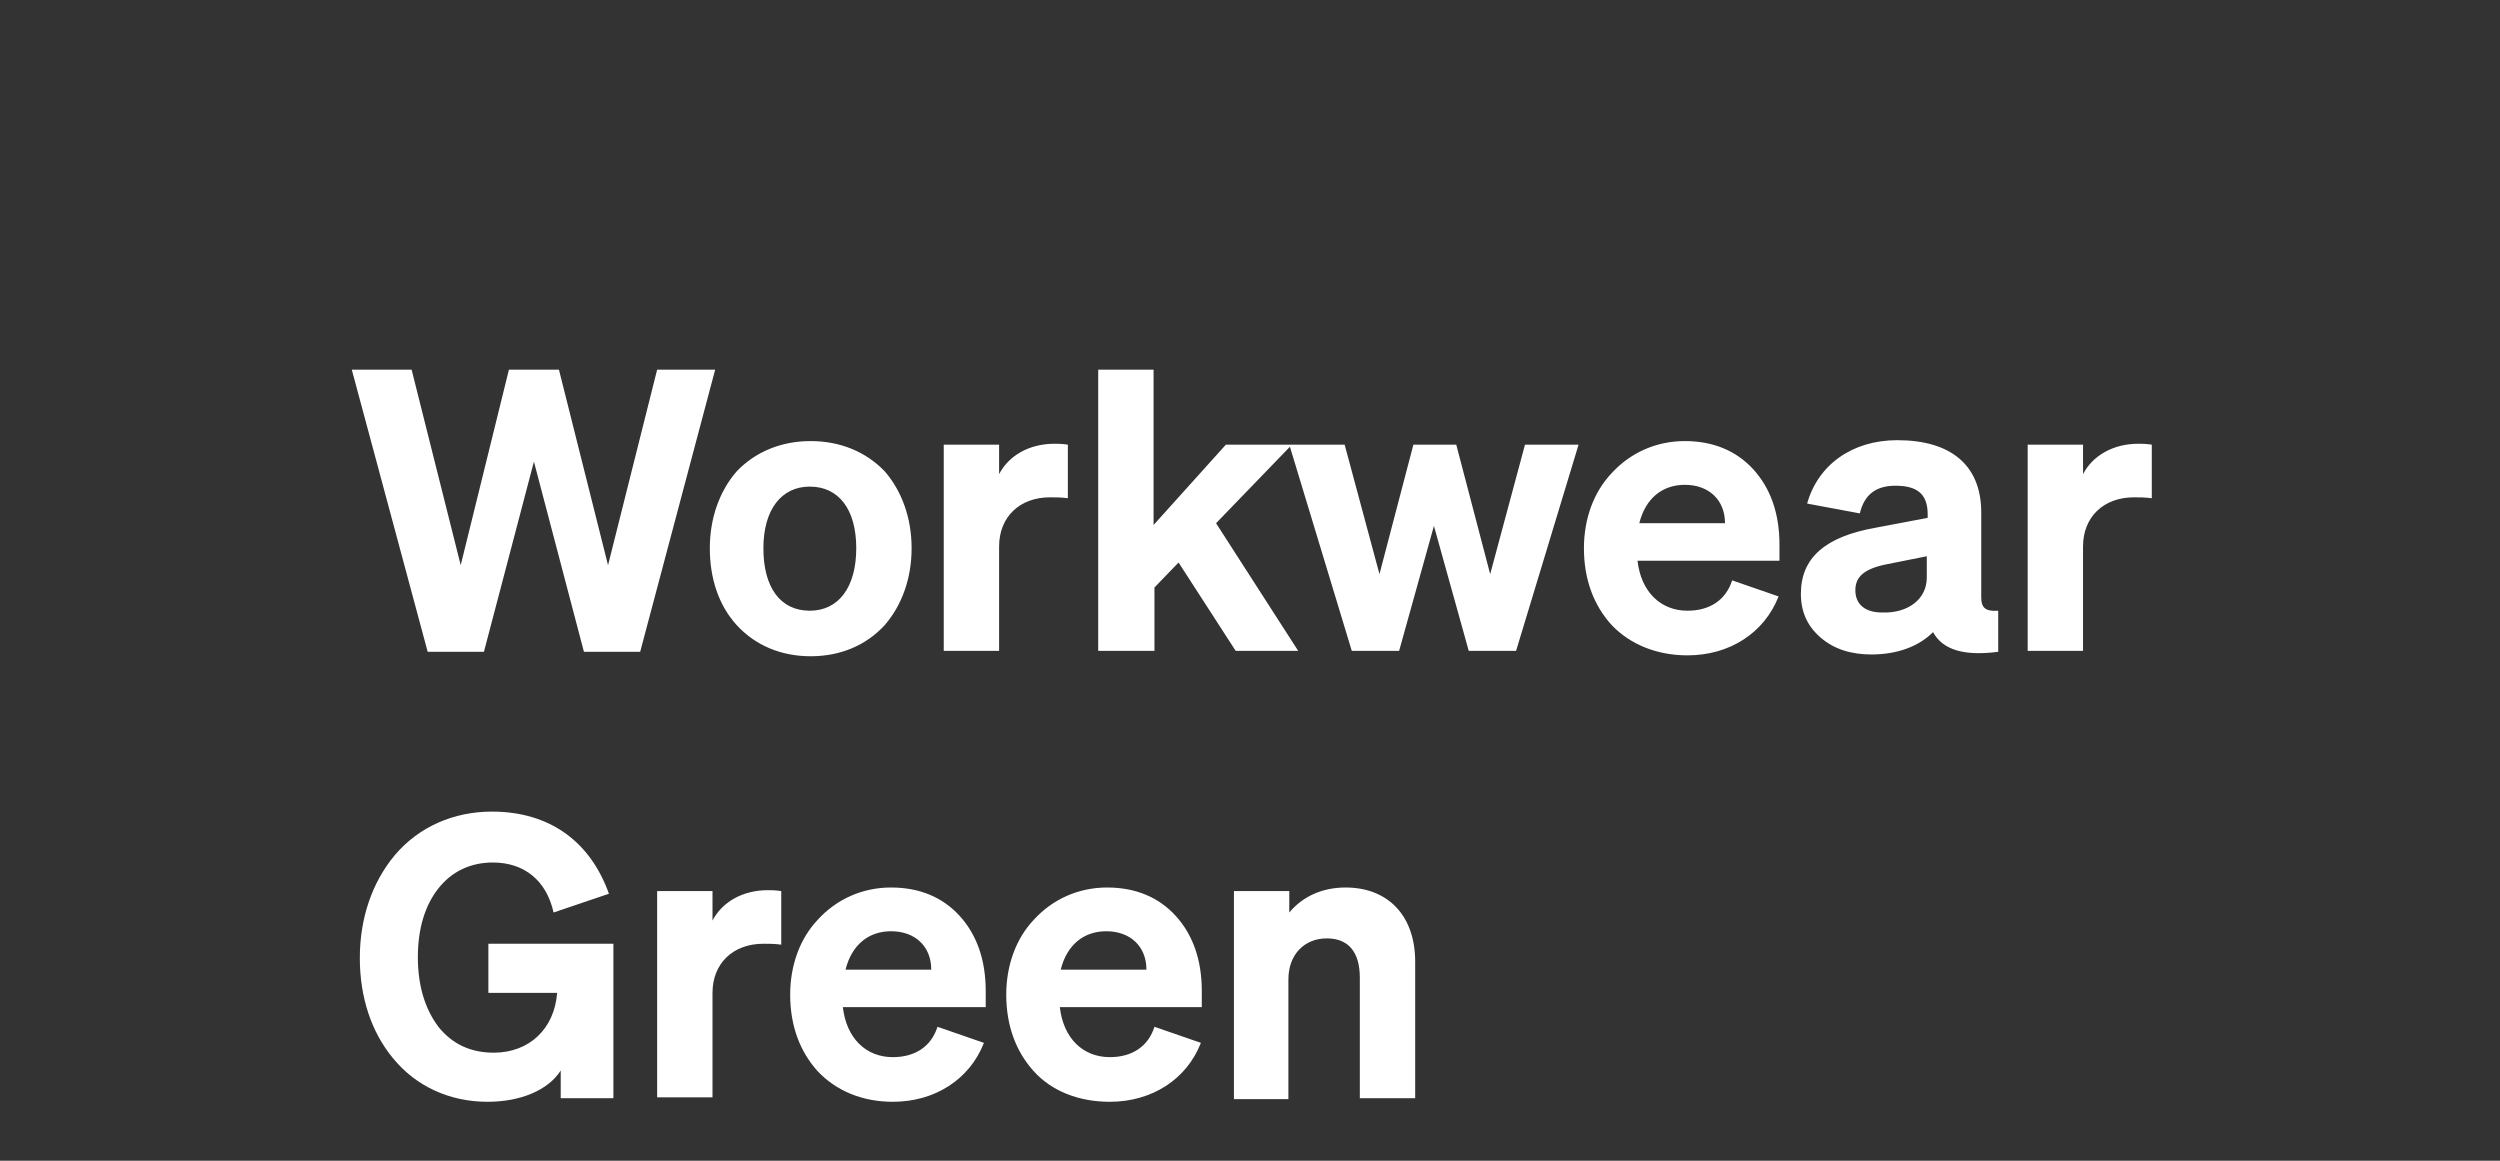 <?xml version="1.0" encoding="utf-8"?>
<!-- Generator: Adobe Illustrator 23.1.0, SVG Export Plug-In . SVG Version: 6.00 Build 0)  -->
<svg version="1.1" xmlns="http://www.w3.org/2000/svg" xmlns:xlink="http://www.w3.org/1999/xlink" x="0px" y="0px" width="280px"
	 height="130px" viewBox="0 0 280 130" style="enable-background:new 0 0 280 130;" xml:space="preserve">
<rect x="0" y="0" width="280" height="130" fill="#333333" stroke="none"/>
<style type="text/css">
	.st0{fill:#111111;}
	.st1{fill:none;stroke:#943211;stroke-width:7;}
	.st2{fill:#FA5000;}
	.st3{fill:#FFFFFF;}
	.st4{fill:none;stroke:#943211;stroke-miterlimit:10;}
	.st5{fill:#009982;}
	.st6{fill:#943211;}
	.st7{fill:none;stroke:#FFFFFF;stroke-miterlimit:10;}
	.st8{opacity:0.4;}
	.st9{fill:none;stroke:#943211;stroke-width:2;stroke-miterlimit:10;}
	.st10{fill:none;stroke:#5A5A5A;stroke-width:2;stroke-miterlimit:10;}
	.st11{fill:#5A5A5A;}
	.st12{fill:none;stroke:#943211;stroke-width:3;stroke-miterlimit:10;}
	.st13{fill:none;stroke:#943211;stroke-width:3.333;stroke-miterlimit:10;}
	.st14{fill:none;stroke:#006051;stroke-width:7;}
	.st15{fill:#006051;}
	.st16{opacity:0.3;fill:#FFFFFF;}
</style>
<g id="bg">
</g>
<g id="BRIKA">
	<path class="st3" d="M57,41.4h5.6l5.5,21.9l5.5-21.9h6.5l-8.4,31.6h-6.3l-5.6-21.3l-5.6,21.3h-6.3l-8.5-31.6h6.7l5.5,21.9L57,41.4z
		 M102.1,61.4c0,3.4-1.1,6.4-3,8.6c-2.1,2.3-5,3.5-8.3,3.5s-6.2-1.2-8.3-3.5c-2-2.2-3-5.2-3-8.6c0-3.4,1.1-6.4,3-8.6
		c2.1-2.2,5-3.4,8.3-3.4s6.2,1.2,8.3,3.4C101,55,102.1,58,102.1,61.4z M85.5,61.4c0,4.4,1.9,7,5.2,7c3.2,0,5.2-2.6,5.2-7
		c0-4.4-2-6.9-5.2-6.9C87.5,54.5,85.5,57.1,85.5,61.4z M119.6,49.8v6c-0.8-0.1-1.3-0.1-2-0.1c-3.4,0-5.7,2.2-5.7,5.5v11.7h-6.2V49.8
		h6.2v3.3c1.1-2.1,3.4-3.4,6.2-3.4C118.5,49.7,118.9,49.7,119.6,49.8z M129.2,41.4v17.4l8.1-9h7.4l-8.5,8.8l9.2,14.3h-7l-6.4-9.9
		l-2.7,2.8v7.1H123V41.4H129.2z M158.3,49.8h4.8l3.8,14.5l3.9-14.5h6l-7,23.1h-5.3l-3.9-14l-3.9,14h-5.3l-7-23.1h6.2l3.9,14.5
		L158.3,49.8z M180.5,70c-2-2.2-3.1-5.1-3.1-8.6c0-3.3,1.1-6.3,3.1-8.4c2.1-2.3,5-3.6,8.2-3.6c3.2,0,5.8,1.1,7.7,3.2
		c1.9,2.1,2.9,4.9,2.9,8.4v1.8h-15.9c0.4,3.5,2.6,5.6,5.6,5.6c2.5,0,4.3-1.2,5-3.4l5.2,1.8c-1.6,4.1-5.5,6.6-10.2,6.6
		C185.6,73.4,182.6,72.2,180.5,70z M183.6,58.6h9.6c0-2.6-1.8-4.3-4.5-4.3C186.2,54.3,184.3,55.8,183.6,58.6z M209.6,73.3
		c-2.3,0-4.2-0.6-5.7-1.9c-1.5-1.3-2.2-2.9-2.2-4.9c0-4,2.7-6.4,8.4-7.4l5.8-1.1v-0.4c0-2.2-1.1-3.2-3.6-3.2c-2.2,0-3.5,1-4,3.1
		l-5.9-1.1c1.2-4.3,5-7.1,10.1-7.1c6,0,9.4,2.8,9.4,8.1v9.5c0,1.2,0.5,1.6,1.9,1.5v4.6c-3.8,0.5-6.2-0.2-7.3-2.2
		C214.9,72.4,212.5,73.3,209.6,73.3z M215.8,64.7v-2.4l-4.5,0.9c-2.5,0.5-3.5,1.4-3.5,2.9c0,1.6,1.1,2.5,3,2.5
		C213.7,68.7,215.8,67.1,215.8,64.7z M241,49.8v6c-0.8-0.1-1.3-0.1-2-0.1c-3.4,0-5.7,2.2-5.7,5.5v11.7h-6.2V49.8h6.2v3.3
		c1.1-2.1,3.4-3.4,6.2-3.4C239.9,49.7,240.3,49.7,241,49.8z M62.8,122.9v-3c-1.4,2.2-4.5,3.5-8.2,3.5c-4.2,0-8-1.7-10.6-4.9
		c-2.4-2.9-3.7-6.8-3.7-11.2c0-4.5,1.4-8.5,3.9-11.5c2.7-3.2,6.6-4.9,10.9-4.9c6.4,0,11,3.3,13.1,9.2l-6.2,2.1
		c-0.8-3.6-3.3-5.6-6.8-5.6c-2.5,0-4.6,1-6.1,2.9c-1.5,1.9-2.3,4.5-2.3,7.7c0,3.2,0.8,5.8,2.3,7.8c1.6,2,3.7,2.9,6.2,2.9
		c4,0,6.8-2.7,7.1-6.7h-7.7v-5.5h14v17.3H62.8z M87.5,99.8v6c-0.8-0.1-1.3-0.1-2-0.1c-3.4,0-5.7,2.2-5.7,5.5v11.7h-6.2V99.8h6.2v3.3
		c1.1-2.1,3.4-3.4,6.2-3.4C86.4,99.7,86.8,99.7,87.5,99.8z M91.6,120c-2-2.2-3.1-5.1-3.1-8.6c0-3.3,1.1-6.3,3.1-8.4
		c2.1-2.3,5-3.6,8.2-3.6c3.2,0,5.8,1.1,7.7,3.2c1.9,2.1,2.9,4.9,2.9,8.4v1.8H94.4c0.4,3.5,2.6,5.6,5.6,5.6c2.5,0,4.3-1.2,5-3.4
		l5.2,1.8c-1.6,4.1-5.5,6.6-10.2,6.6C96.6,123.4,93.7,122.2,91.6,120z M94.7,108.6h9.6c0-2.6-1.8-4.3-4.5-4.3
		C97.3,104.3,95.4,105.8,94.7,108.6z M115.8,120c-2-2.2-3.1-5.1-3.1-8.6c0-3.3,1.1-6.3,3.1-8.4c2.1-2.3,5-3.6,8.2-3.6
		c3.2,0,5.8,1.1,7.7,3.2c1.9,2.1,2.9,4.9,2.9,8.4v1.8h-15.9c0.4,3.5,2.6,5.6,5.6,5.6c2.5,0,4.3-1.2,5-3.4l5.2,1.8
		c-1.6,4.1-5.5,6.6-10.2,6.6C120.8,123.4,117.8,122.2,115.8,120z M118.8,108.6h9.6c0-2.6-1.8-4.3-4.5-4.3
		C121.4,104.3,119.5,105.8,118.8,108.6z M138.2,122.9V99.8h6.2v2.4c1.5-1.8,3.7-2.8,6.3-2.8c4.8,0,7.8,3.2,7.8,8.3v15.3h-6.2v-13.5
		c0-2.9-1.3-4.4-3.7-4.4c-2.5,0-4.3,1.8-4.3,4.6v13.4H138.2z"/>
</g>
</svg>
